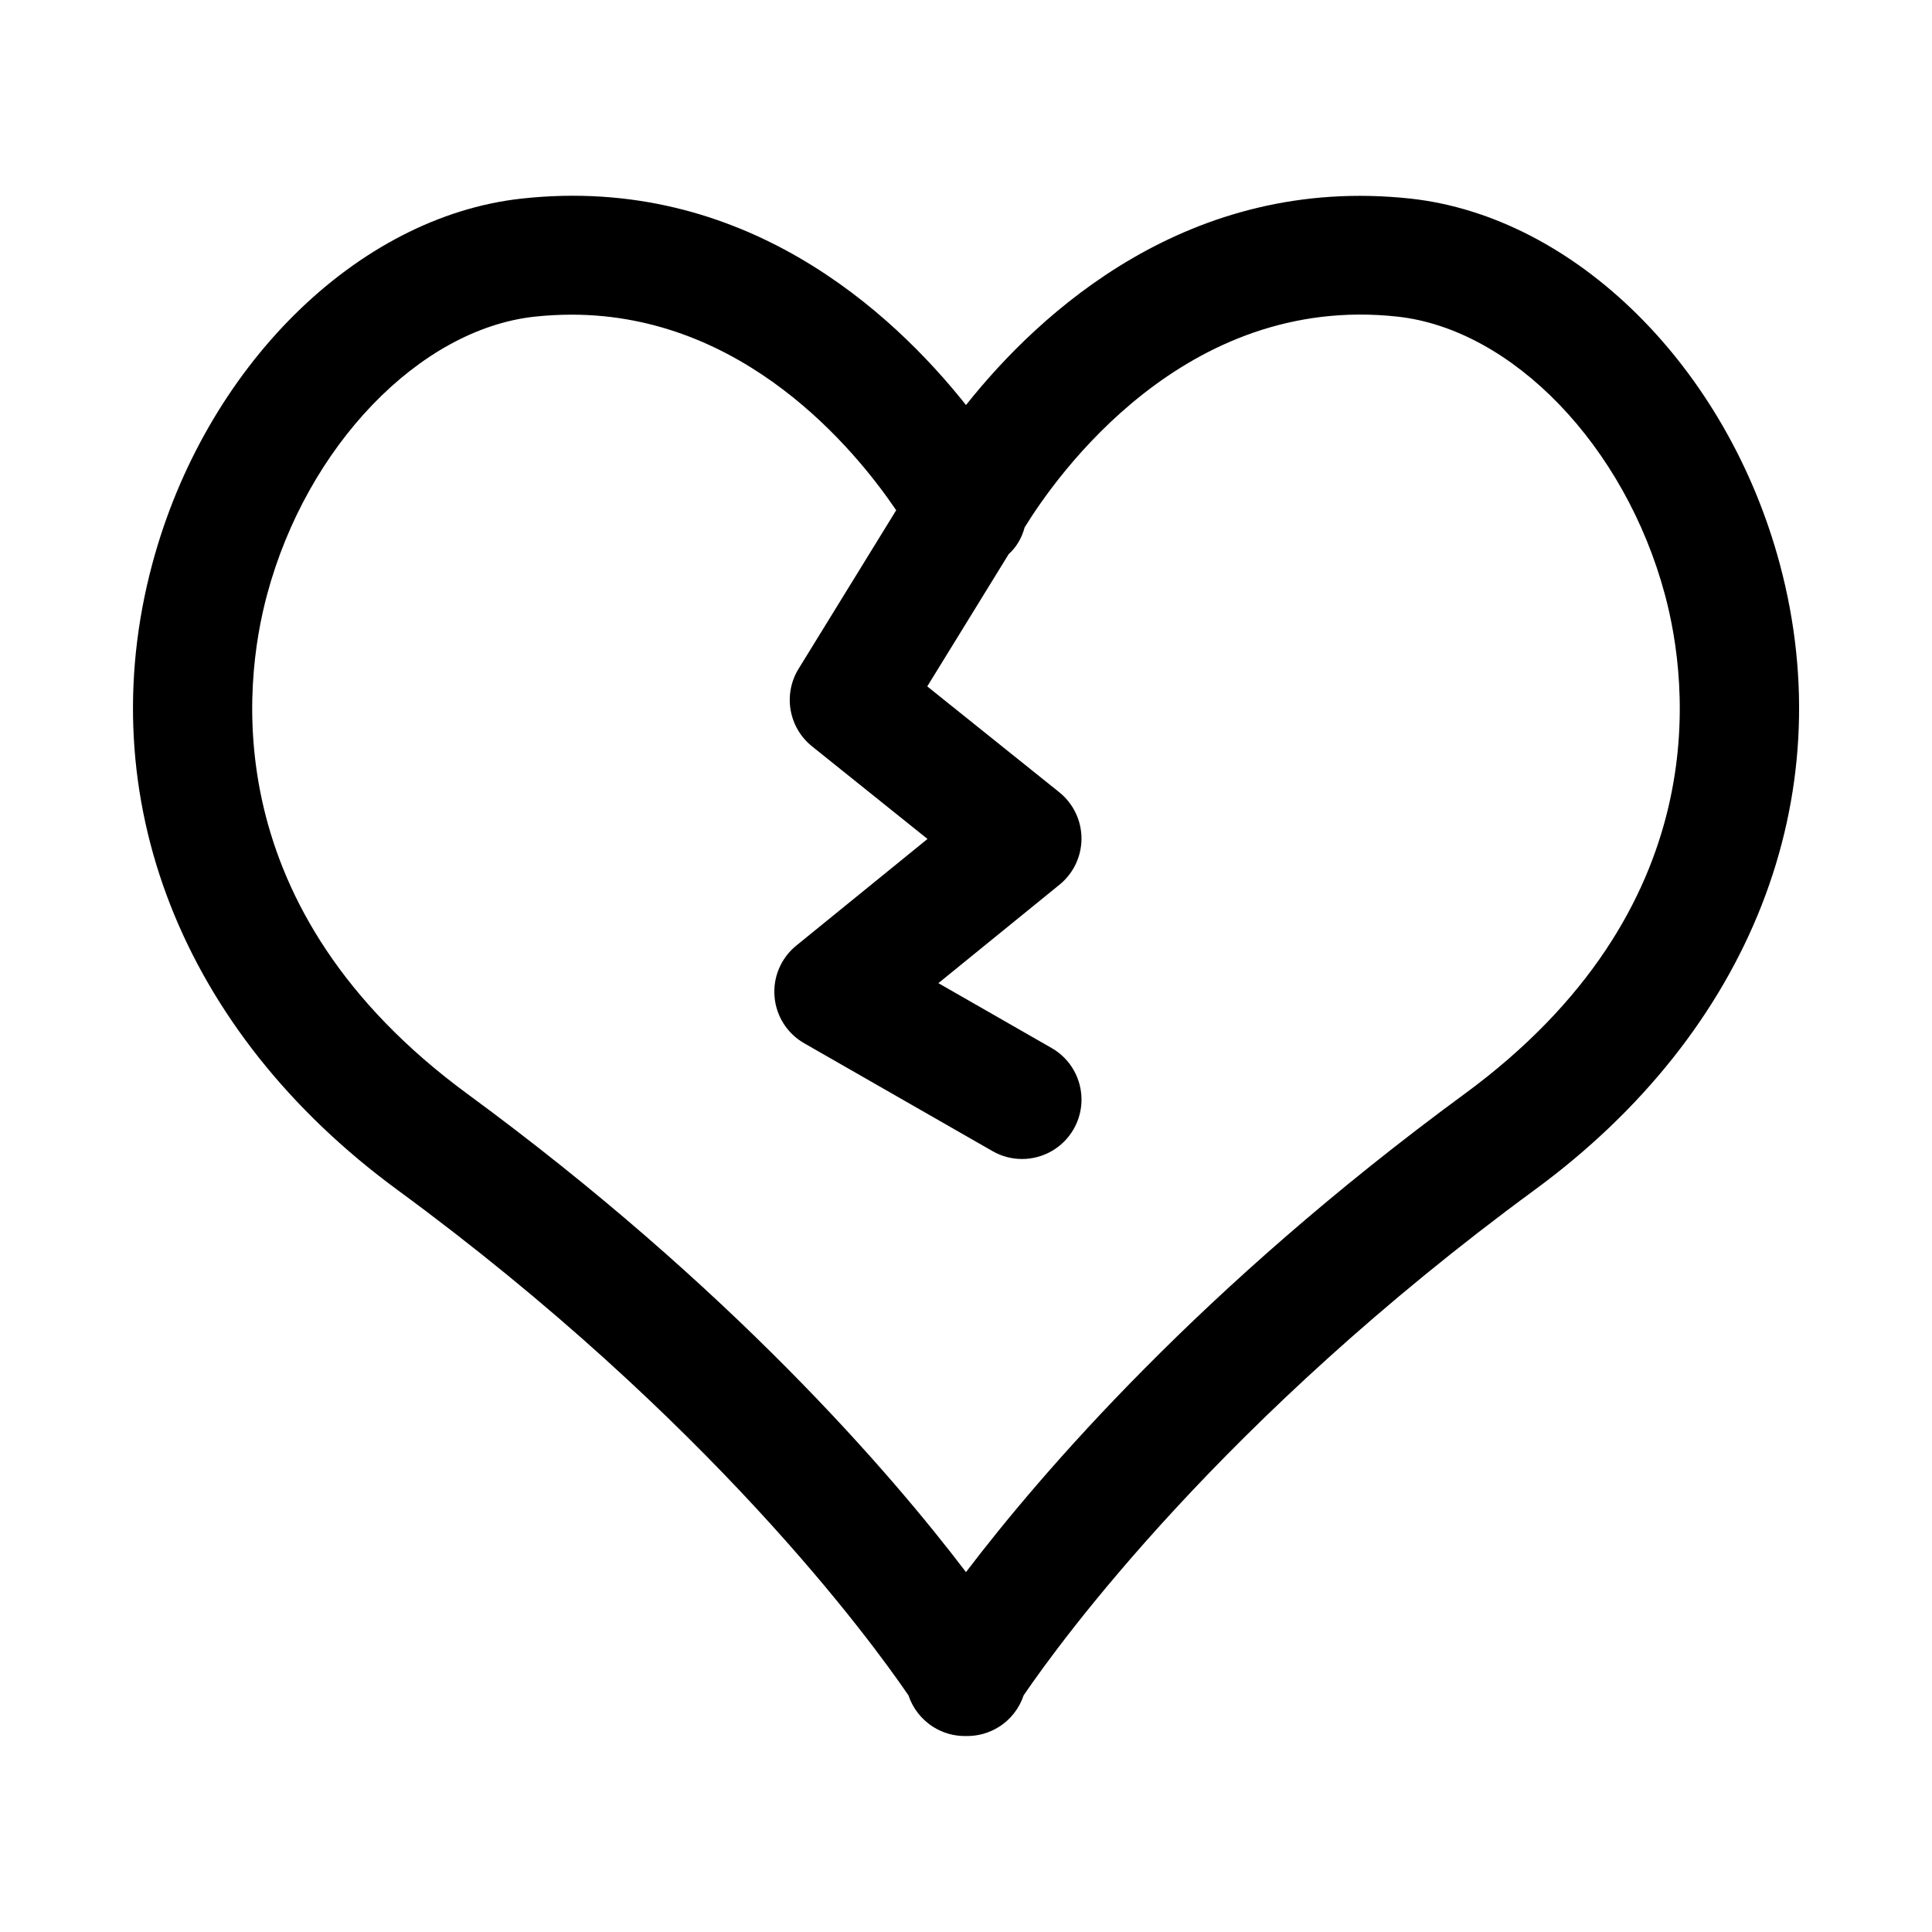 <?xml version="1.0" encoding="UTF-8"?>
<!-- Uploaded to: SVG Repo, www.svgrepo.com, Generator: SVG Repo Mixer Tools -->
<svg fill="#000000" width="800px" height="800px" version="1.1" viewBox="144 144 512 512" xmlns="http://www.w3.org/2000/svg">
 <path d="m517.78 196.63c-58.664-6.344-98.246 30.102-117.78 54.711-19.523-24.609-58.992-61.18-117.78-54.711-43.613 4.785-83.871 44.617-97.867 96.84-16.578 61.844 7.715 123.86 64.961 165.86 82.859 60.805 125.64 119.61 135.45 133.98 1.117 3.352 3.387 6.359 6.629 8.391 2.582 1.605 5.449 2.363 8.281 2.363h0.676c2.832 0 5.699-0.77 8.281-2.363 3.242-2.016 5.512-5.023 6.629-8.391 9.793-14.375 52.586-73.18 135.45-133.98 57.246-42.004 81.539-104.02 64.961-165.86-14.012-52.223-54.27-92.055-97.879-96.84zm14.277 237.32c-69.715 51.168-112.11 100.43-132.06 126.68-19.949-26.246-62.348-75.508-132.06-126.68-66.863-49.059-59.465-108.89-53.168-132.33 10.547-39.359 40.352-70.359 70.879-73.699 3.359-0.359 6.648-0.531 9.844-0.531 45.625 0 74.957 35.535 86.008 51.828l-25.867 42.02c-4.172 6.769-2.629 15.57 3.559 20.547l30.605 24.547-34.777 28.262c-4.031 3.273-6.188 8.312-5.762 13.492 0.41 5.18 3.352 9.809 7.871 12.391l49.91 28.59c2.473 1.418 5.164 2.078 7.809 2.078 5.465 0 10.77-2.852 13.68-7.918 4.312-7.543 1.715-17.16-5.84-21.492l-30.008-17.191 32.117-26.105c3.684-2.992 5.824-7.512 5.809-12.266-0.016-4.754-2.188-9.258-5.902-12.234l-34.969-28.039 21.586-35.062c0.961-0.867 1.812-1.875 2.504-3.023 0.77-1.273 1.34-2.644 1.715-4.047 8.375-13.617 42.383-62.047 98.809-55.859 30.512 3.336 60.332 34.336 70.879 73.699 6.301 23.461 13.688 83.285-53.164 132.34z"/>
</svg>